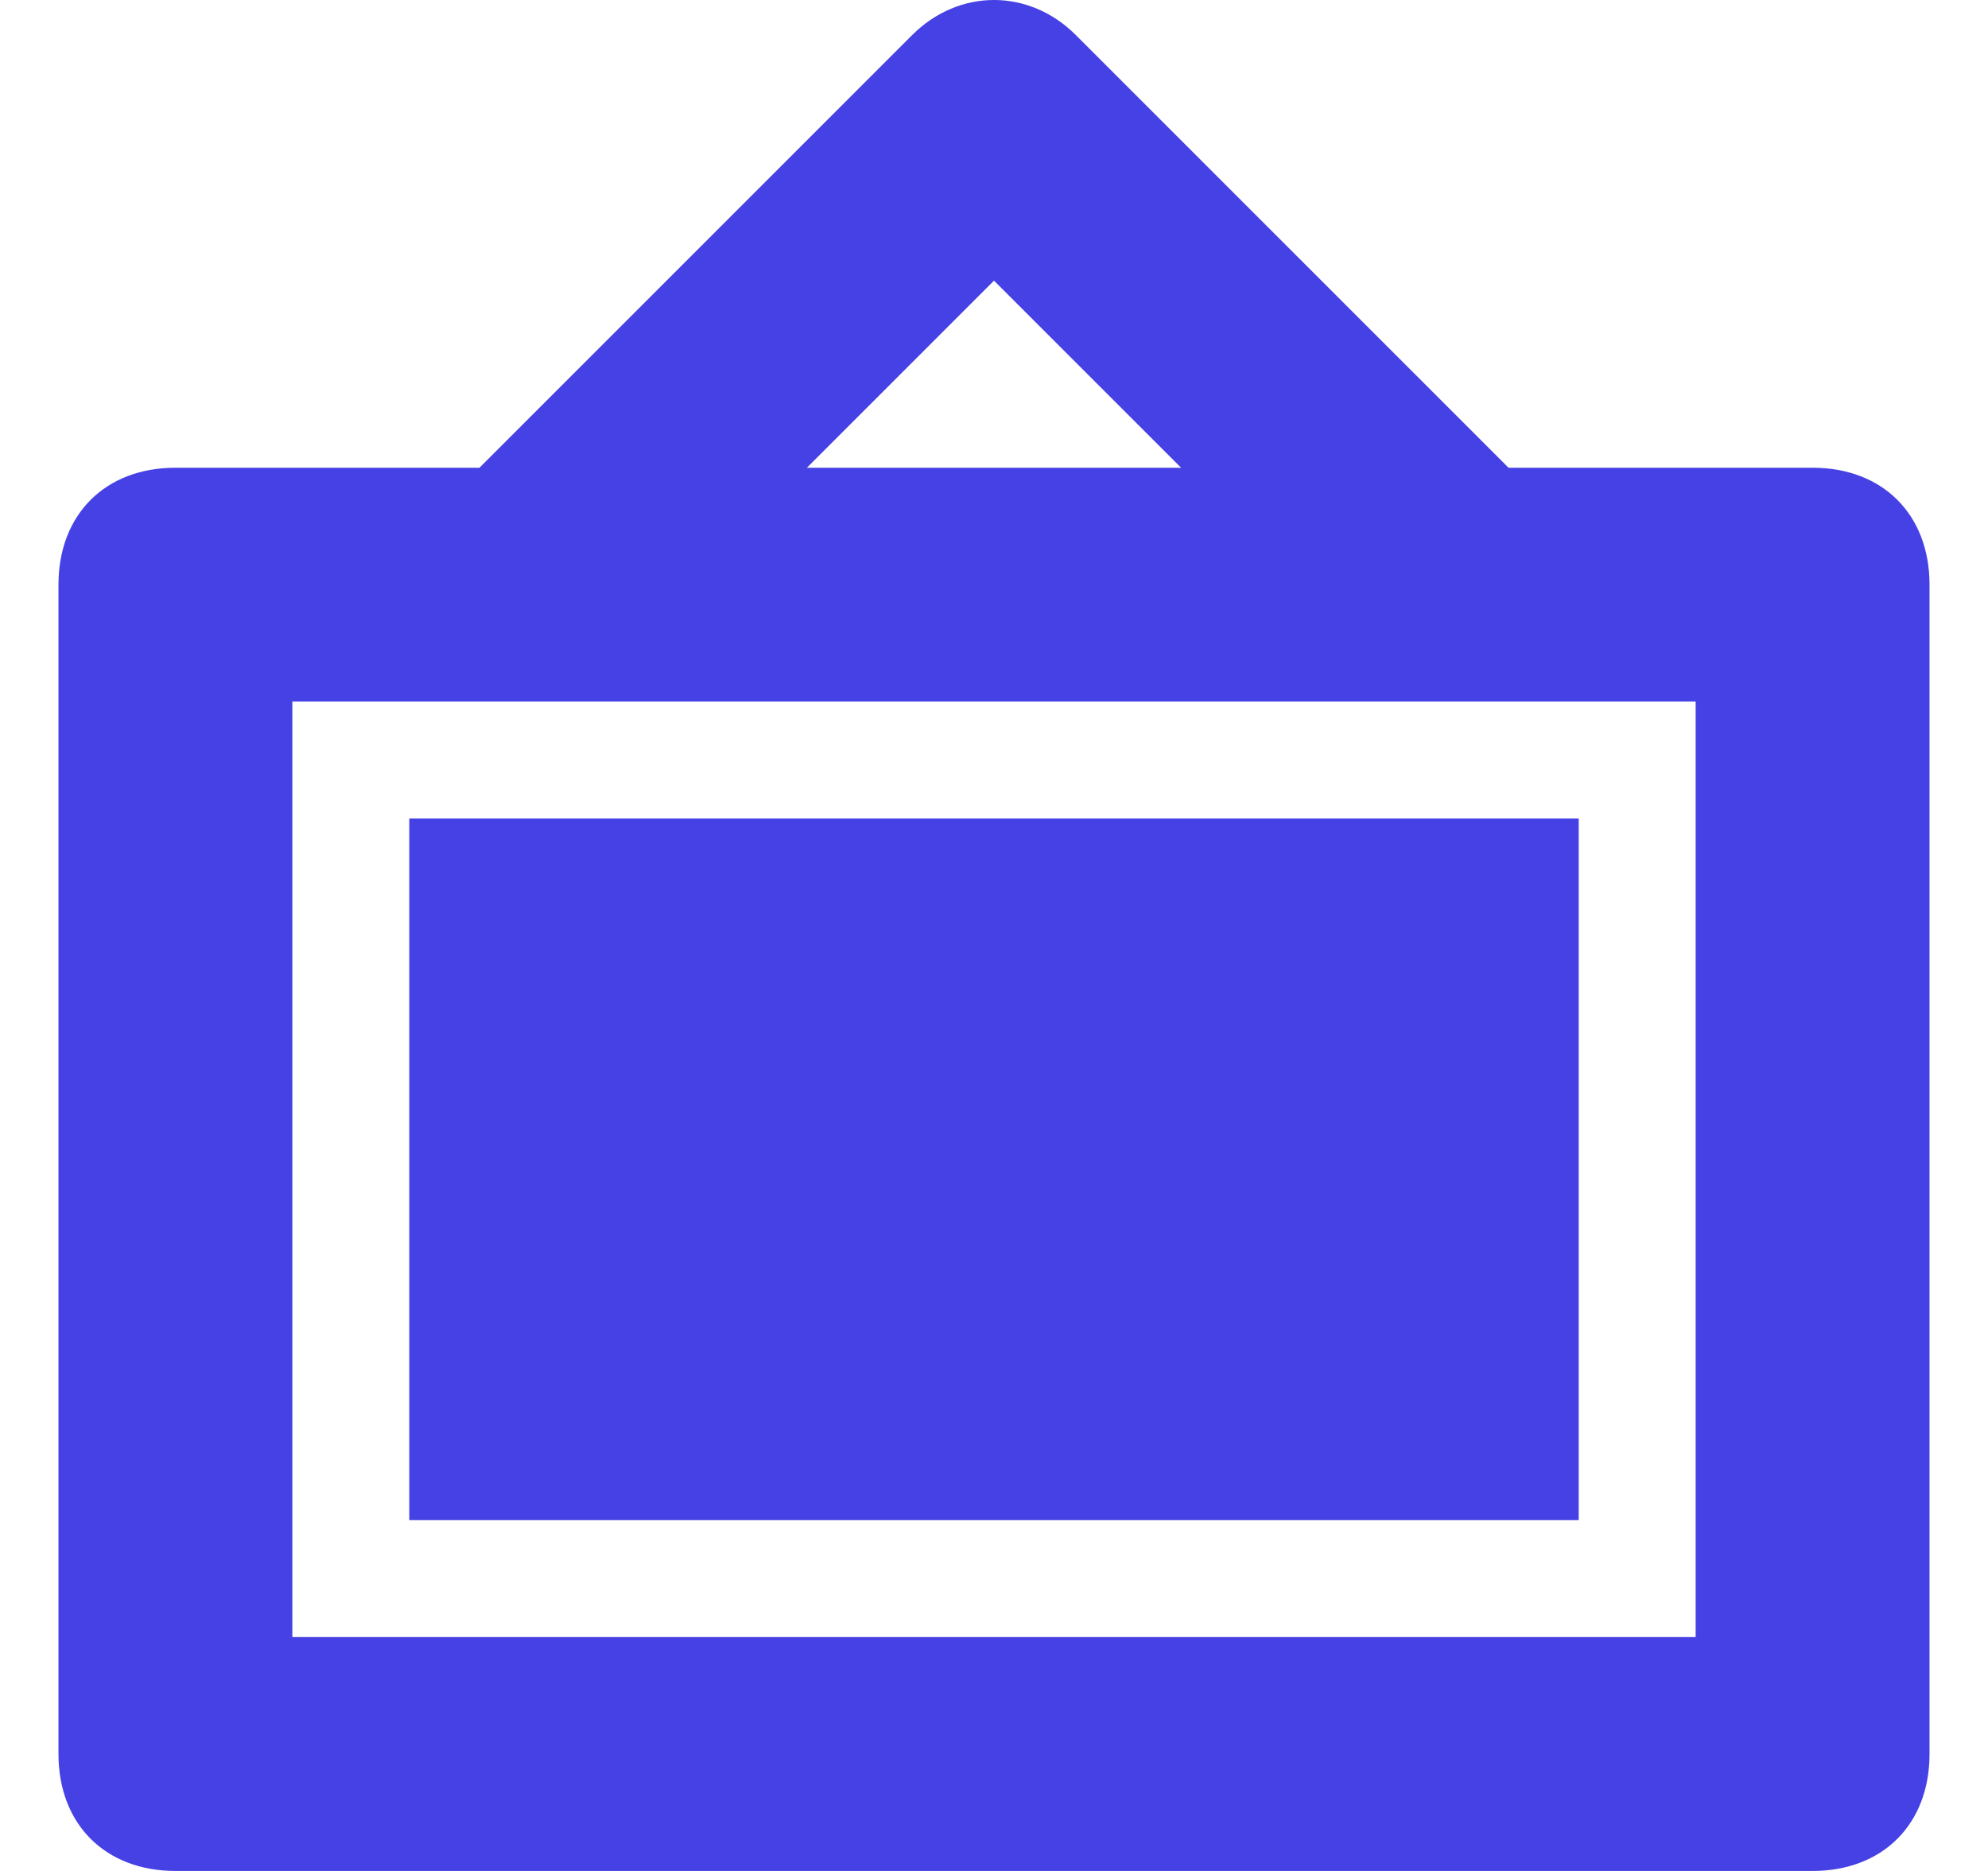 <svg width="17" height="16" viewBox="0 0 17 16" fill="none" xmlns="http://www.w3.org/2000/svg">
<g clip-path="url(#clip0_180_2545)">
<path d="M15.5 4H12.9L9.2 0.3C8.8 -0.1 8.2 -0.1 7.8 0.3L4.1 4H1.5C0.9 4 0.5 4.4 0.5 5V15C0.5 15.6 0.9 16 1.5 16H15.5C16.1 16 16.5 15.6 16.5 15V5C16.5 4.4 16.1 4 15.5 4ZM8.5 2.4L10.1 4H6.9L8.5 2.4ZM14.5 14H2.5V6H14.5V14Z" fill="#4641E4"/>
<path d="M13.5 7H3.5V13H13.5V7Z" fill="#4641E4"/>
</g>
<defs>
<clipPath id="clip0_180_2545">
<rect width="16" height="16" fill="white" transform="translate(0.5)"/>
</clipPath>
</defs>
</svg>
